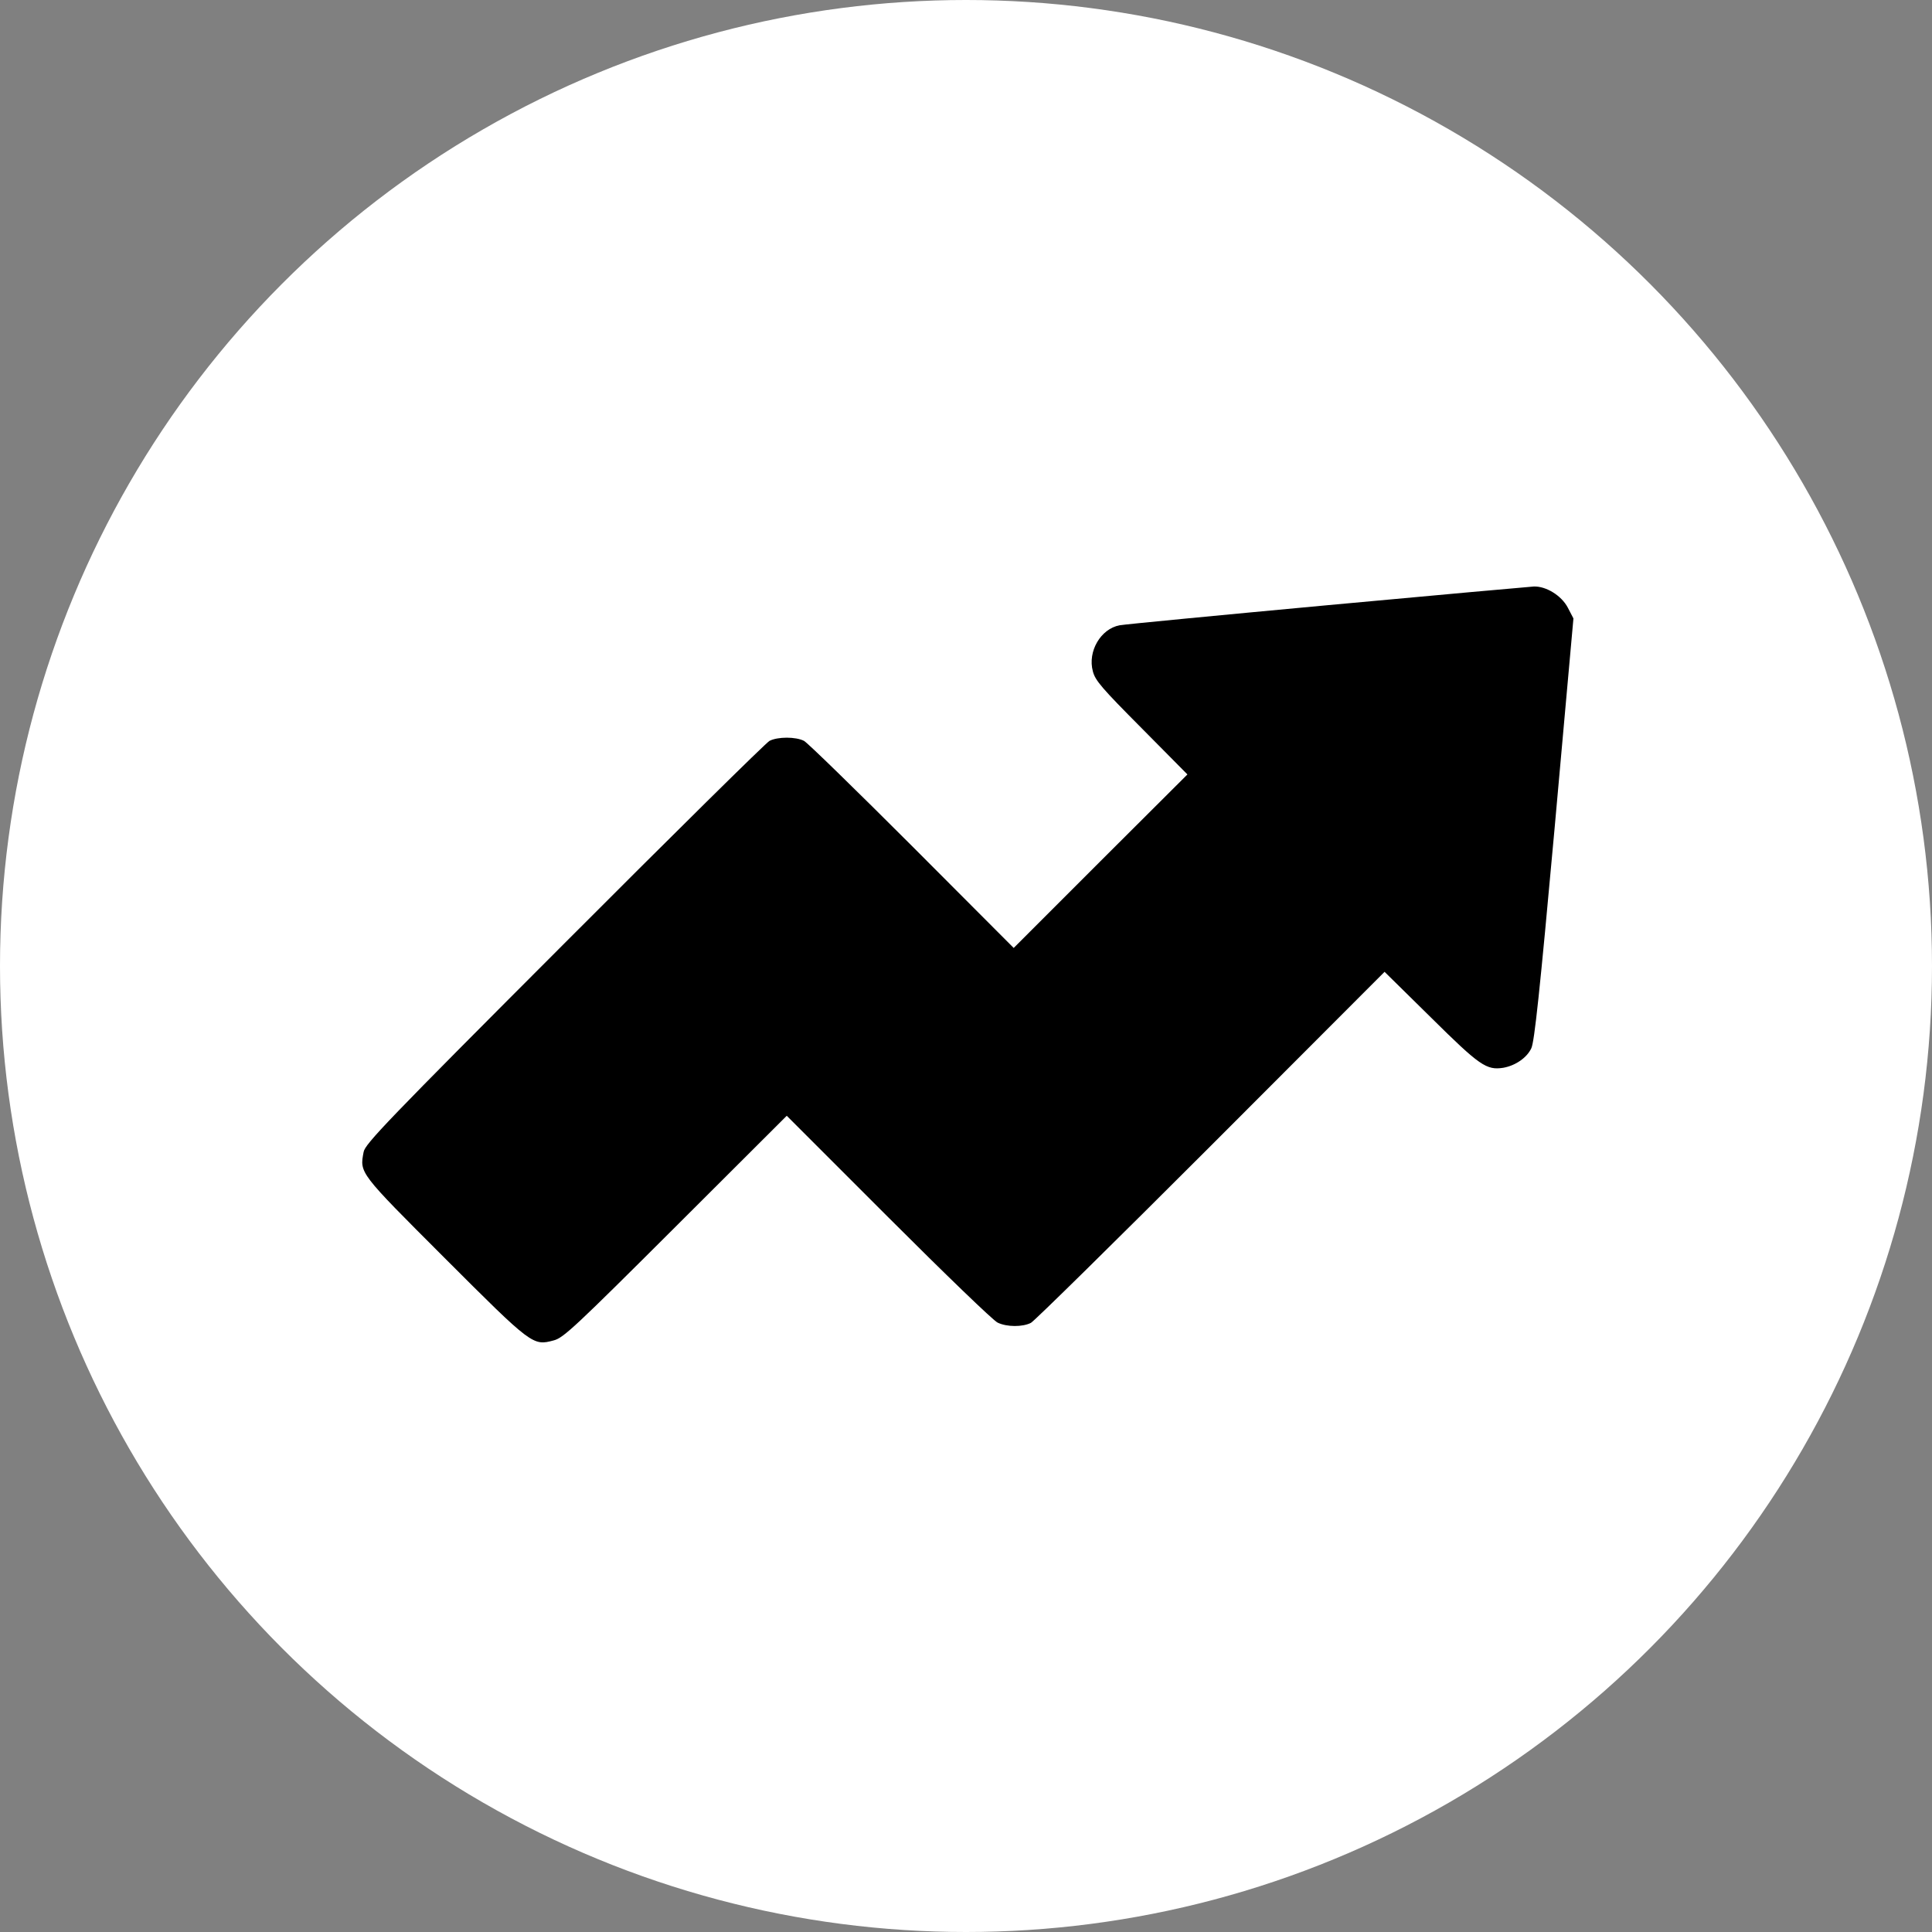 <?xml version="1.0" encoding="UTF-8"?>
<svg xmlns="http://www.w3.org/2000/svg" width="224" height="224" viewBox="0 0 224 224" fill="none">
  <rect x="0" y="0" width="224" height="224" fill="#808080" stroke="none"/>
  <g clip-path="url(#clip0_701_2)">
    <circle cx="112" cy="112" r="112" fill="white"></circle>
    <path d="M153.924 70.167C141.235 71.346 130.382 72.387 129.807 72.497C127.614 72.908 126.079 75.539 126.71 77.841C126.984 78.91 127.779 79.814 132.355 84.418L137.672 89.79L127.587 99.848L117.529 109.907L105.744 98.094C99.248 91.599 93.63 86.118 93.219 85.898C92.26 85.405 90.177 85.405 89.218 85.898C88.806 86.118 78.09 96.697 65.401 109.413C44.928 129.913 42.325 132.627 42.16 133.559C41.694 136.025 41.585 135.888 51.561 145.864C61.729 156.032 61.783 156.059 64.223 155.402C65.346 155.1 66.717 153.812 78.337 142.219L91.218 129.365L103.003 141.15C109.498 147.646 115.172 153.127 115.665 153.346C116.734 153.867 118.57 153.867 119.529 153.373C119.94 153.154 129.341 143.891 140.413 132.819L160.529 112.675L165.901 117.964C171.547 123.555 172.342 124.103 174.288 123.802C175.685 123.555 177.028 122.651 177.549 121.527C177.905 120.732 178.508 115.169 180.235 96.121L182.427 71.702L181.77 70.441C181.03 69.043 179.248 67.947 177.823 68.002C177.384 68.029 166.614 68.989 153.924 70.167Z" fill="black"></path>
  </g>
  <defs>
    <clipPath id="clip0_701_2">
      <rect width="224" height="224" fill="white"></rect>
    </clipPath>
  </defs>
</svg>
